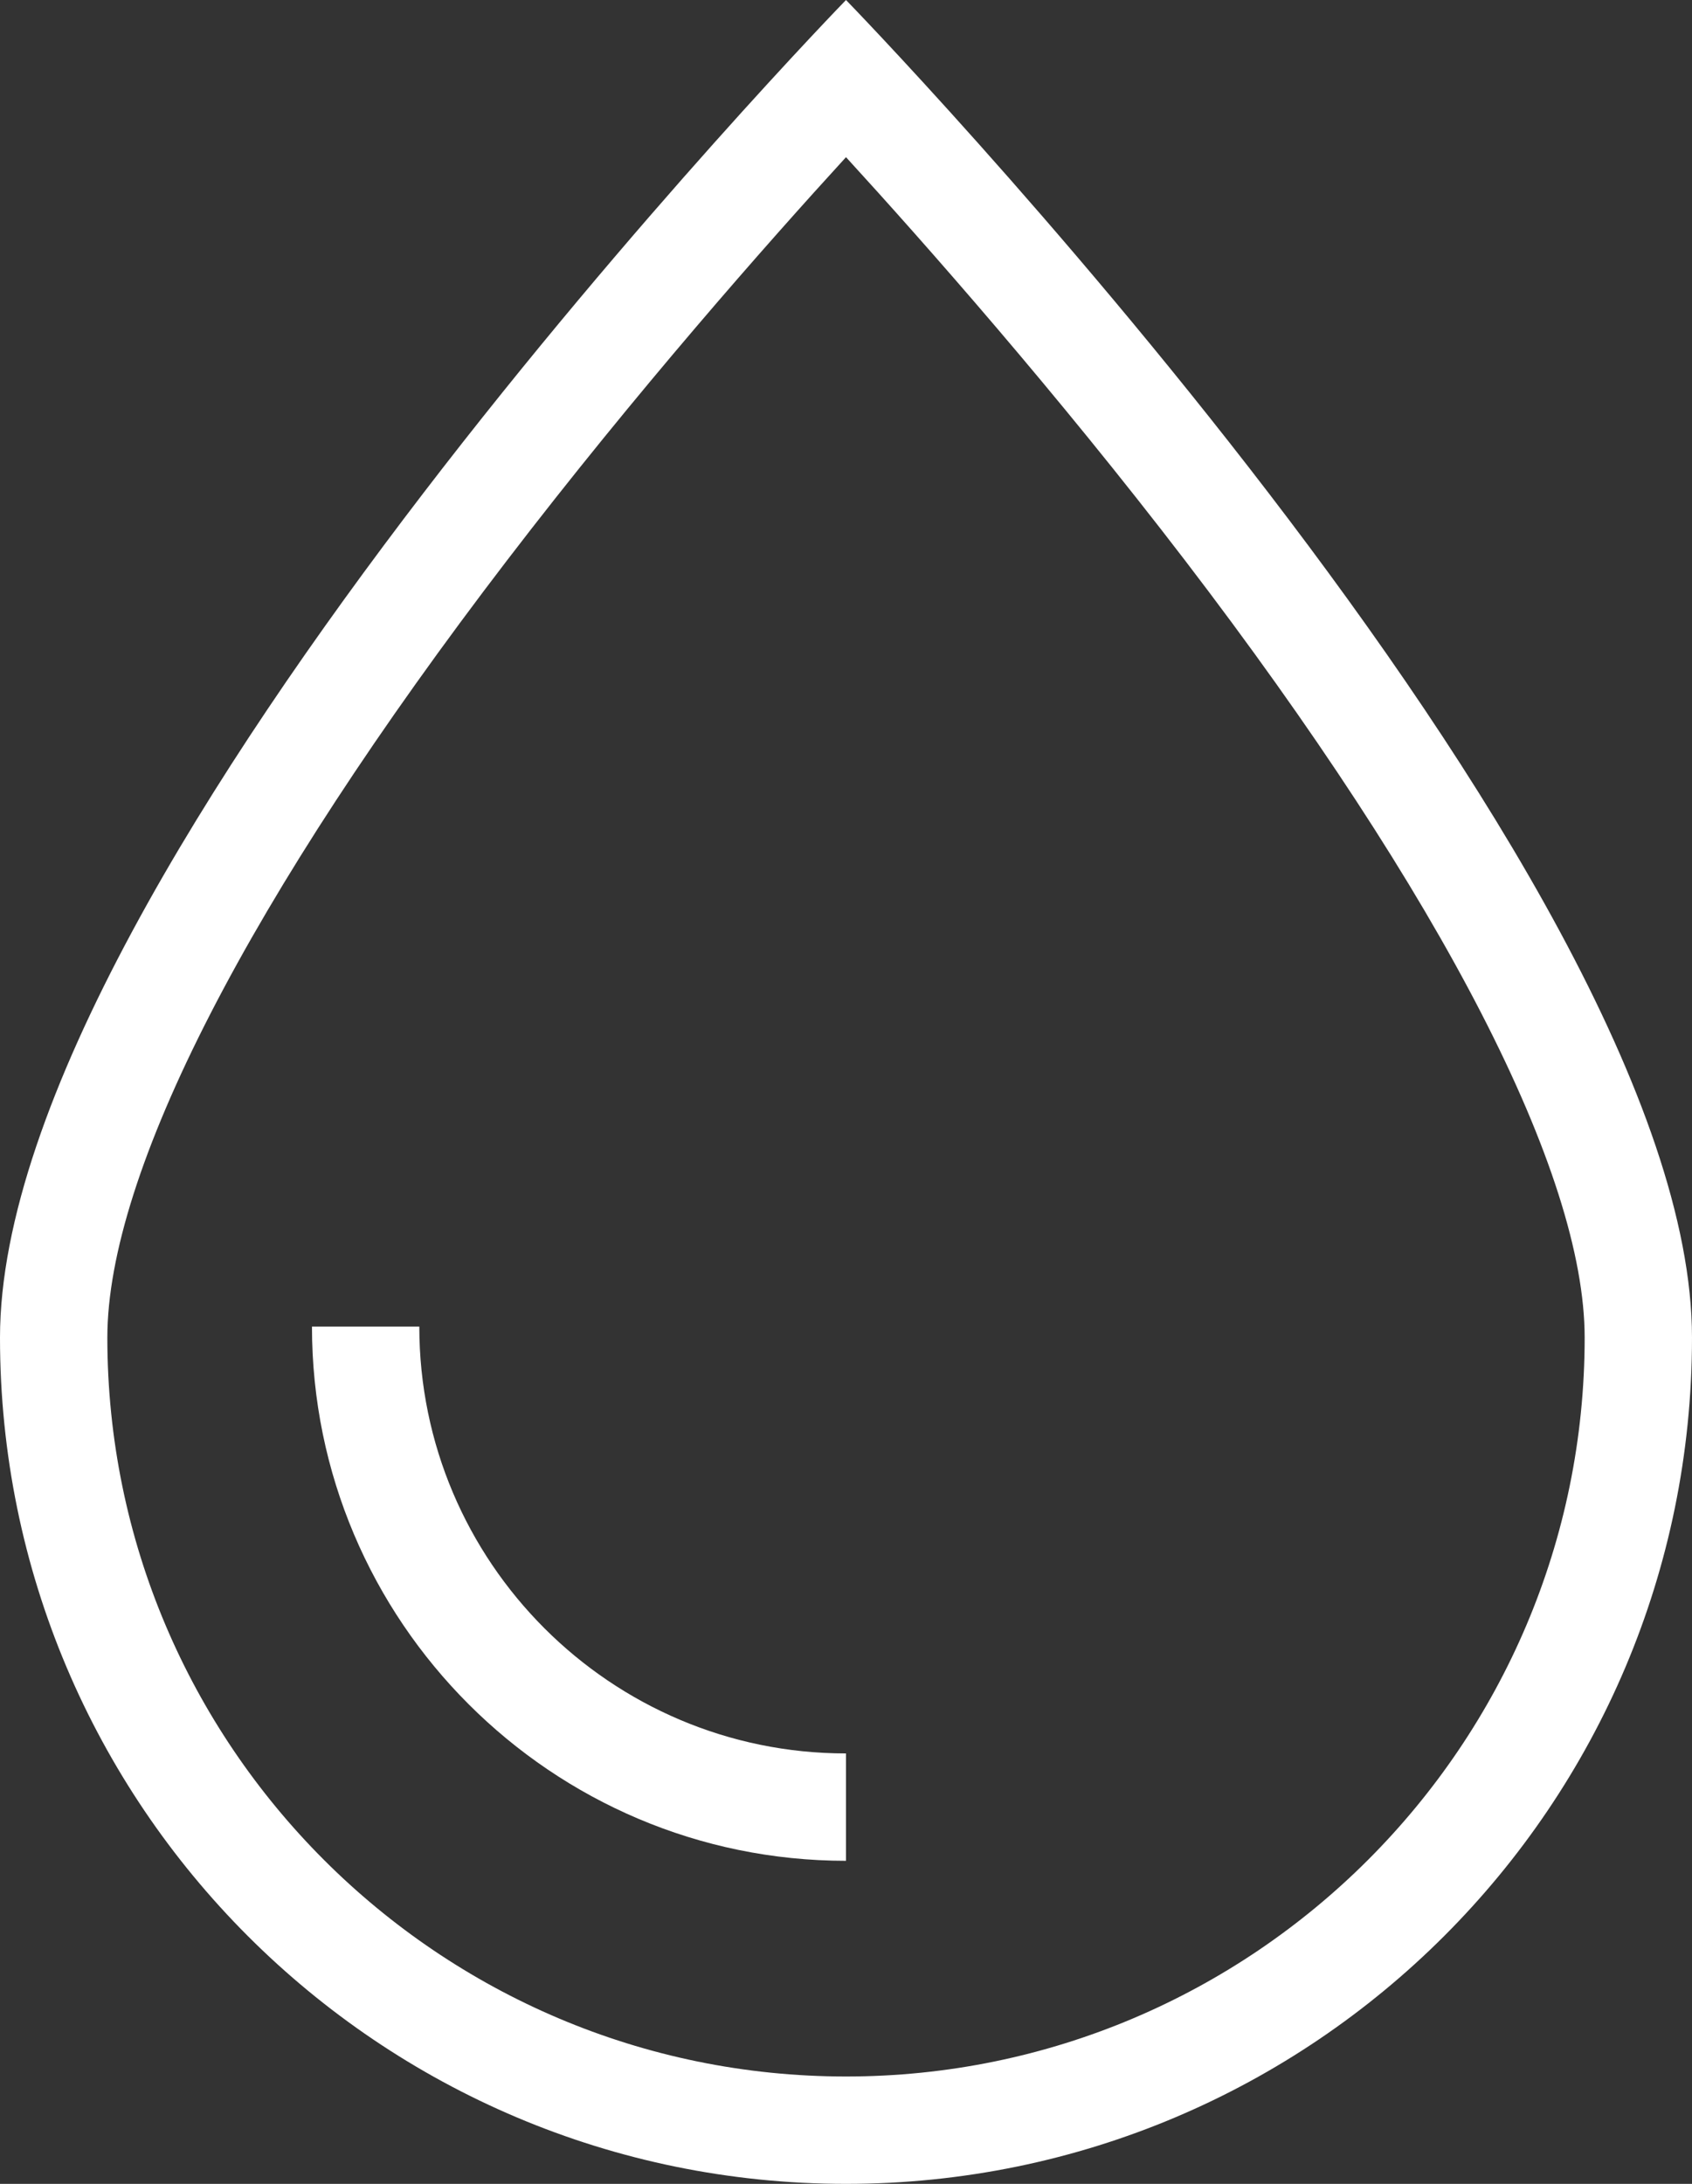 <svg xmlns="http://www.w3.org/2000/svg" id="Calque_2" data-name="Calque 2" viewBox="0 0 126.1 162.71"><rect x="0" y="0" width="126.1" height="162.71" fill="#333333" stroke="none"/><defs><style>      .cls-1 {        fill: #fff;      }    </style></defs><g id="Calque_2-2" data-name="Calque 2"><g><path class="cls-1" d="M63.05,138.64c-21.95,0-39.8-17.86-39.8-39.8h8c0,17.54,14.27,31.8,31.8,31.8v8Z"></path><path class="cls-1" d="M63.05,11.71c5.93,6.48,15.65,17.49,25.27,30.05,19.2,25.08,29.78,45.64,29.78,57.9,0,30.35-24.69,55.05-55.05,55.05s-55.05-24.69-55.05-55.05c0-12.26,10.58-32.83,29.78-57.9,9.62-12.56,19.34-23.57,25.27-30.05M63.05,0S0,64.84,0,99.66s28.23,63.05,63.05,63.05,63.05-28.23,63.05-63.05S63.05,0,63.05,0h0Z"></path></g></g></svg>